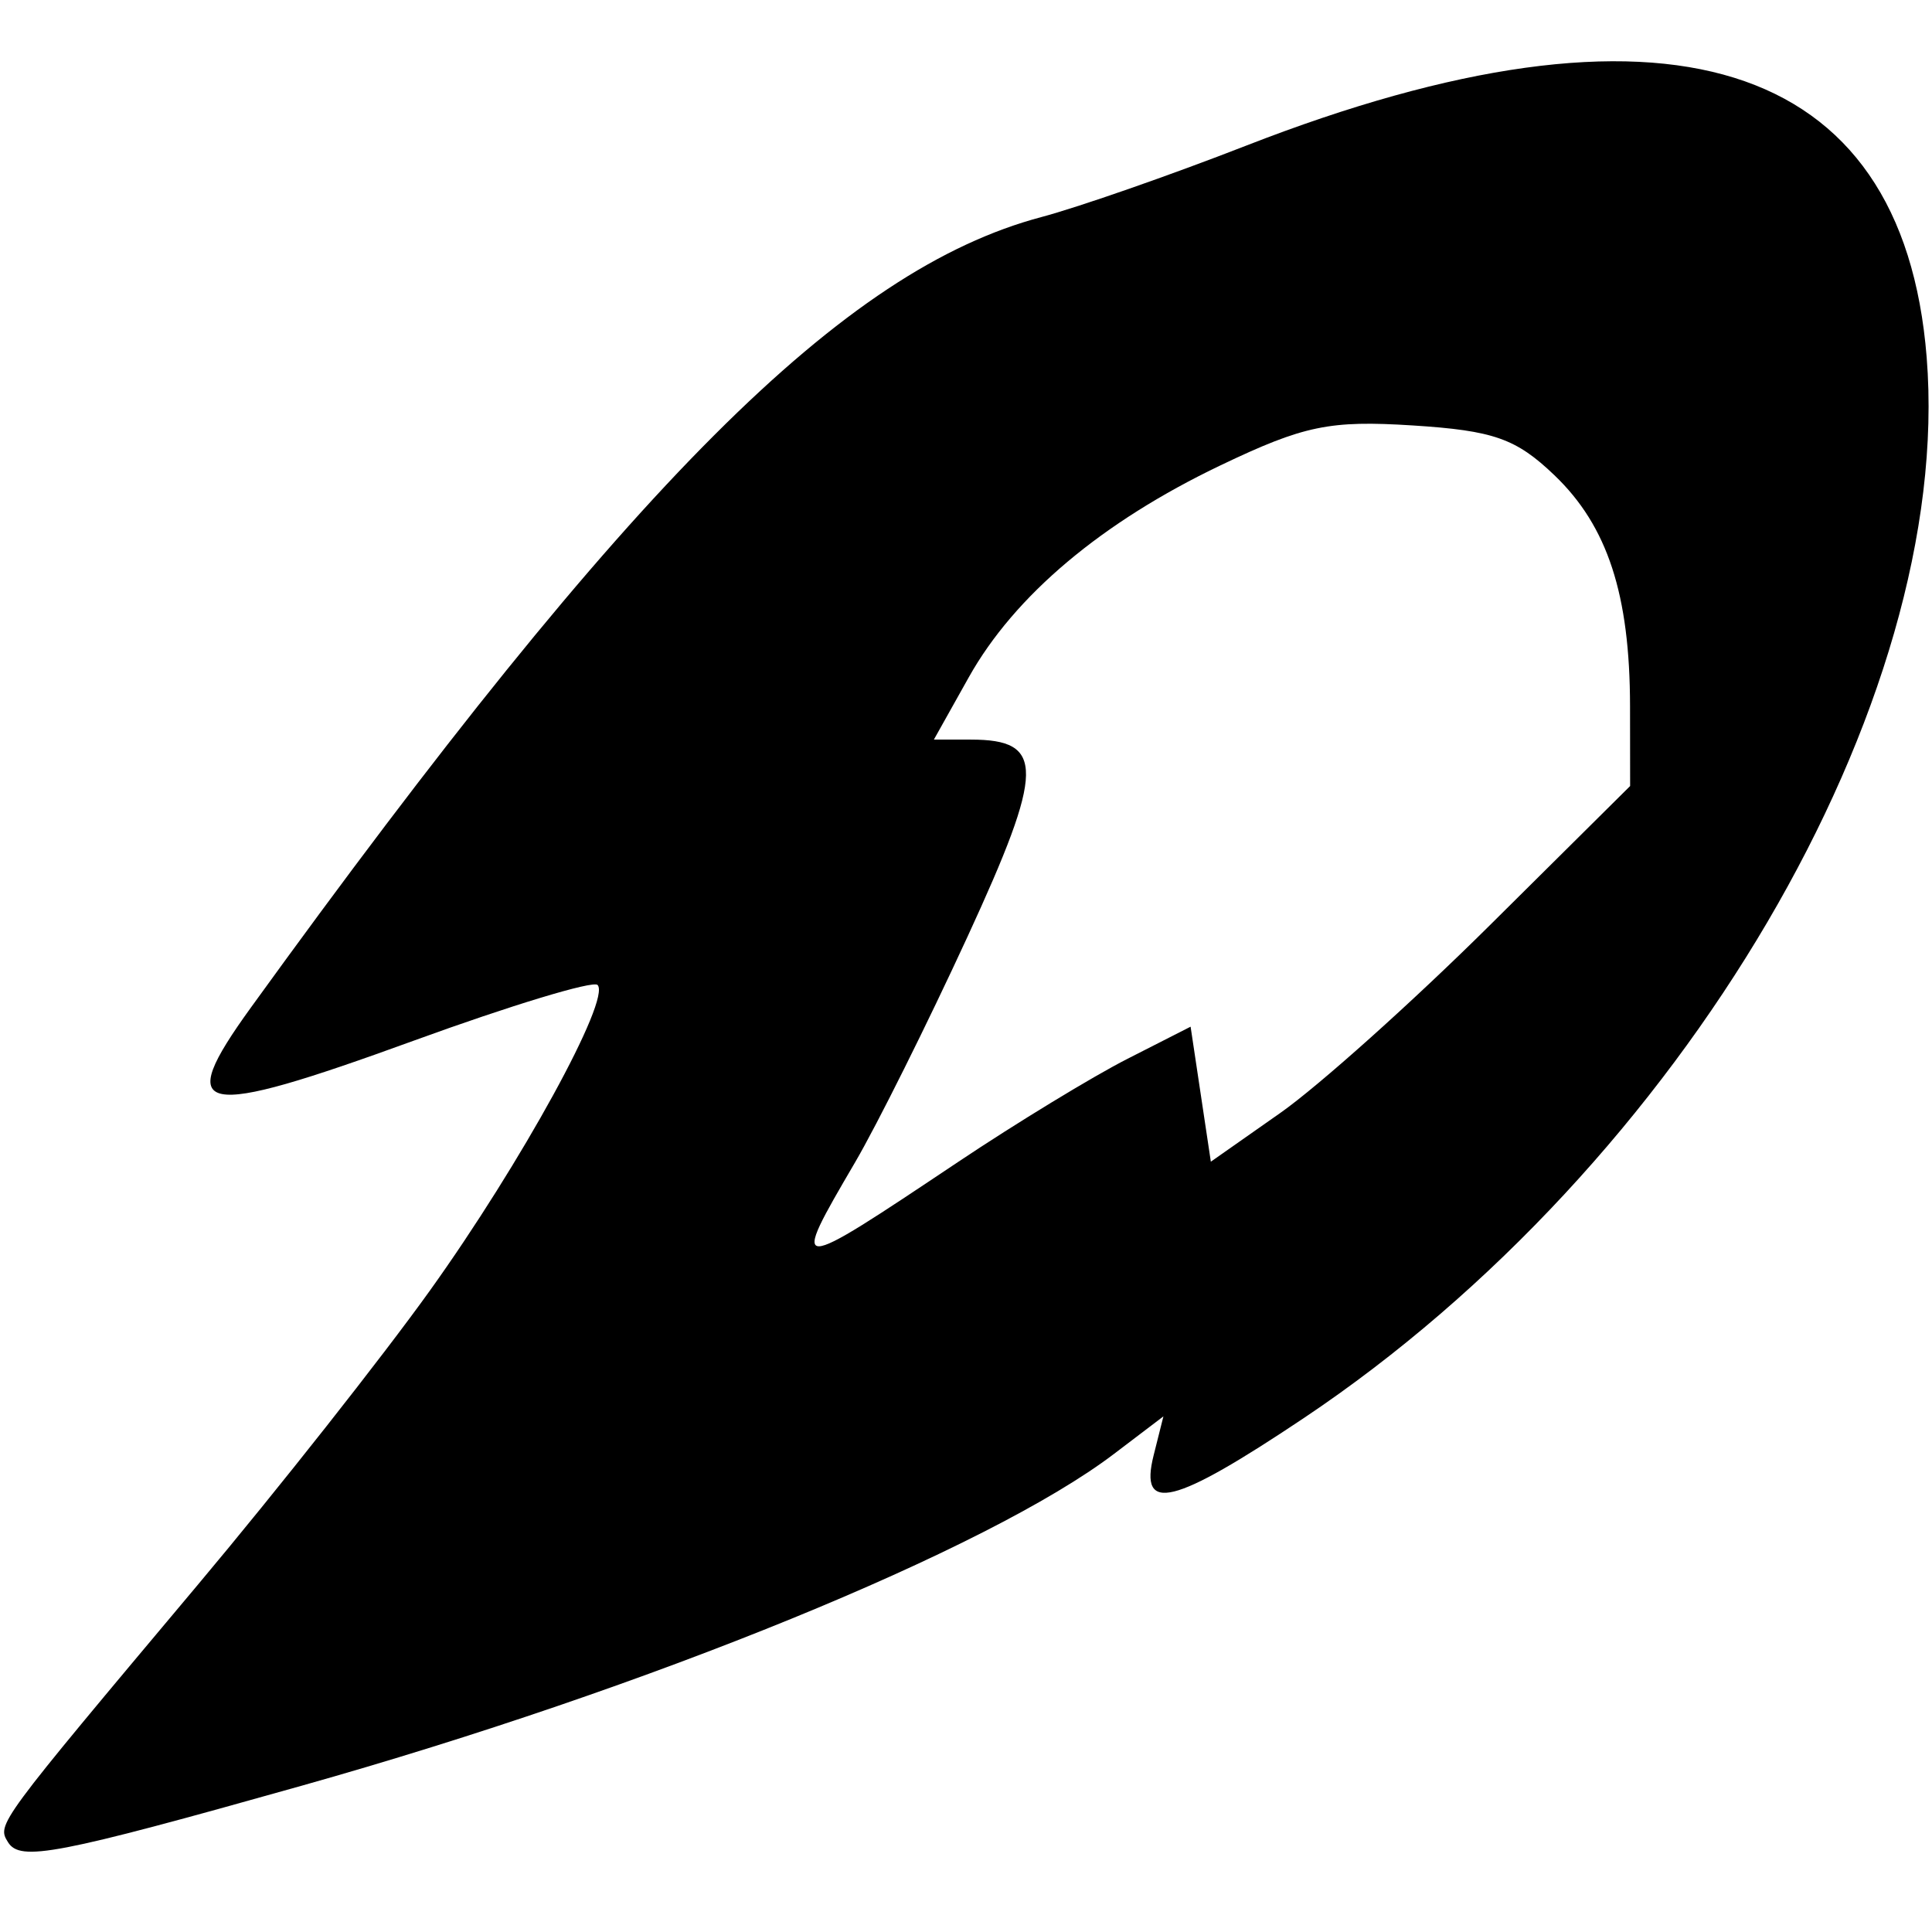 <?xml version="1.0" encoding="UTF-8" standalone="no"?>
<svg
   xmlns:dc="http://purl.org/dc/elements/1.1/"
   xmlns:cc="http://creativecommons.org/ns#"
   xmlns:rdf="http://www.w3.org/1999/02/22-rdf-syntax-ns#"
   xmlns:svg="http://www.w3.org/2000/svg"
   xmlns="http://www.w3.org/2000/svg"
   viewBox="0 0 960 960"
   height="960"
   width="960"
   id="svg30"
   version="1.1">
  <defs
     id="defs34" />
  <path
     id="path52"
     d="m 3.977,915.367 c -5.539,-8.962 -5.714,-8.725 94.477,-128.093 39.712,-47.313 91.546,-113.024 115.187,-146.024 45.334,-63.282 90.135,-144.974 83.27,-151.84 -2.239,-2.239 -43.215,10.178 -91.057,27.594 C 97.71,556.374 86.083,554.026 124.694,500.617 313.097,240.012 419.036,134.053 517.351,107.884 535.995,102.922 581.771,86.963 619.075,72.42 826.884,-8.593 945.467,28.268 957.355,177.575 970.989,348.821 835.863,578.889 647.755,704.703 c -64.813,43.35 -81.831,47.561 -74.522,18.44 l 4.858,-19.357 -24.67,18.738 C 491.117,769.847 322.471,838.725 150,887.288 27.901,921.668 9.999,925.111 3.977,915.367 Z M 476.25,577.249 c 28.875,-19.304 66.642,-42.298 83.927,-51.097 l 31.427,-15.999 5.03,33.542 5.03,33.542 34.546,-24.244 c 19,-13.334 65.876,-55.333 104.168,-93.33 L 810,390.577 809.955,350.913 c -0.06,-55.537 -11.16,-89.468 -37.541,-114.743 -19.088,-18.287 -30.231,-22.207 -70.391,-24.765 -41.338,-2.632 -54.098,0.013 -95.495,19.792 -59.008,28.194 -102.377,64.696 -125.137,105.323 l -17.352,30.979 h 18.312 c 36.999,0 36.762,14.688 -1.579,97.894 -19.858,43.096 -44.99,93.543 -55.849,112.106 -32.611,55.746 -32.433,55.745 51.326,-0.251 z"
     style="fill:#000000;stroke-width:7.5" />
</svg>
